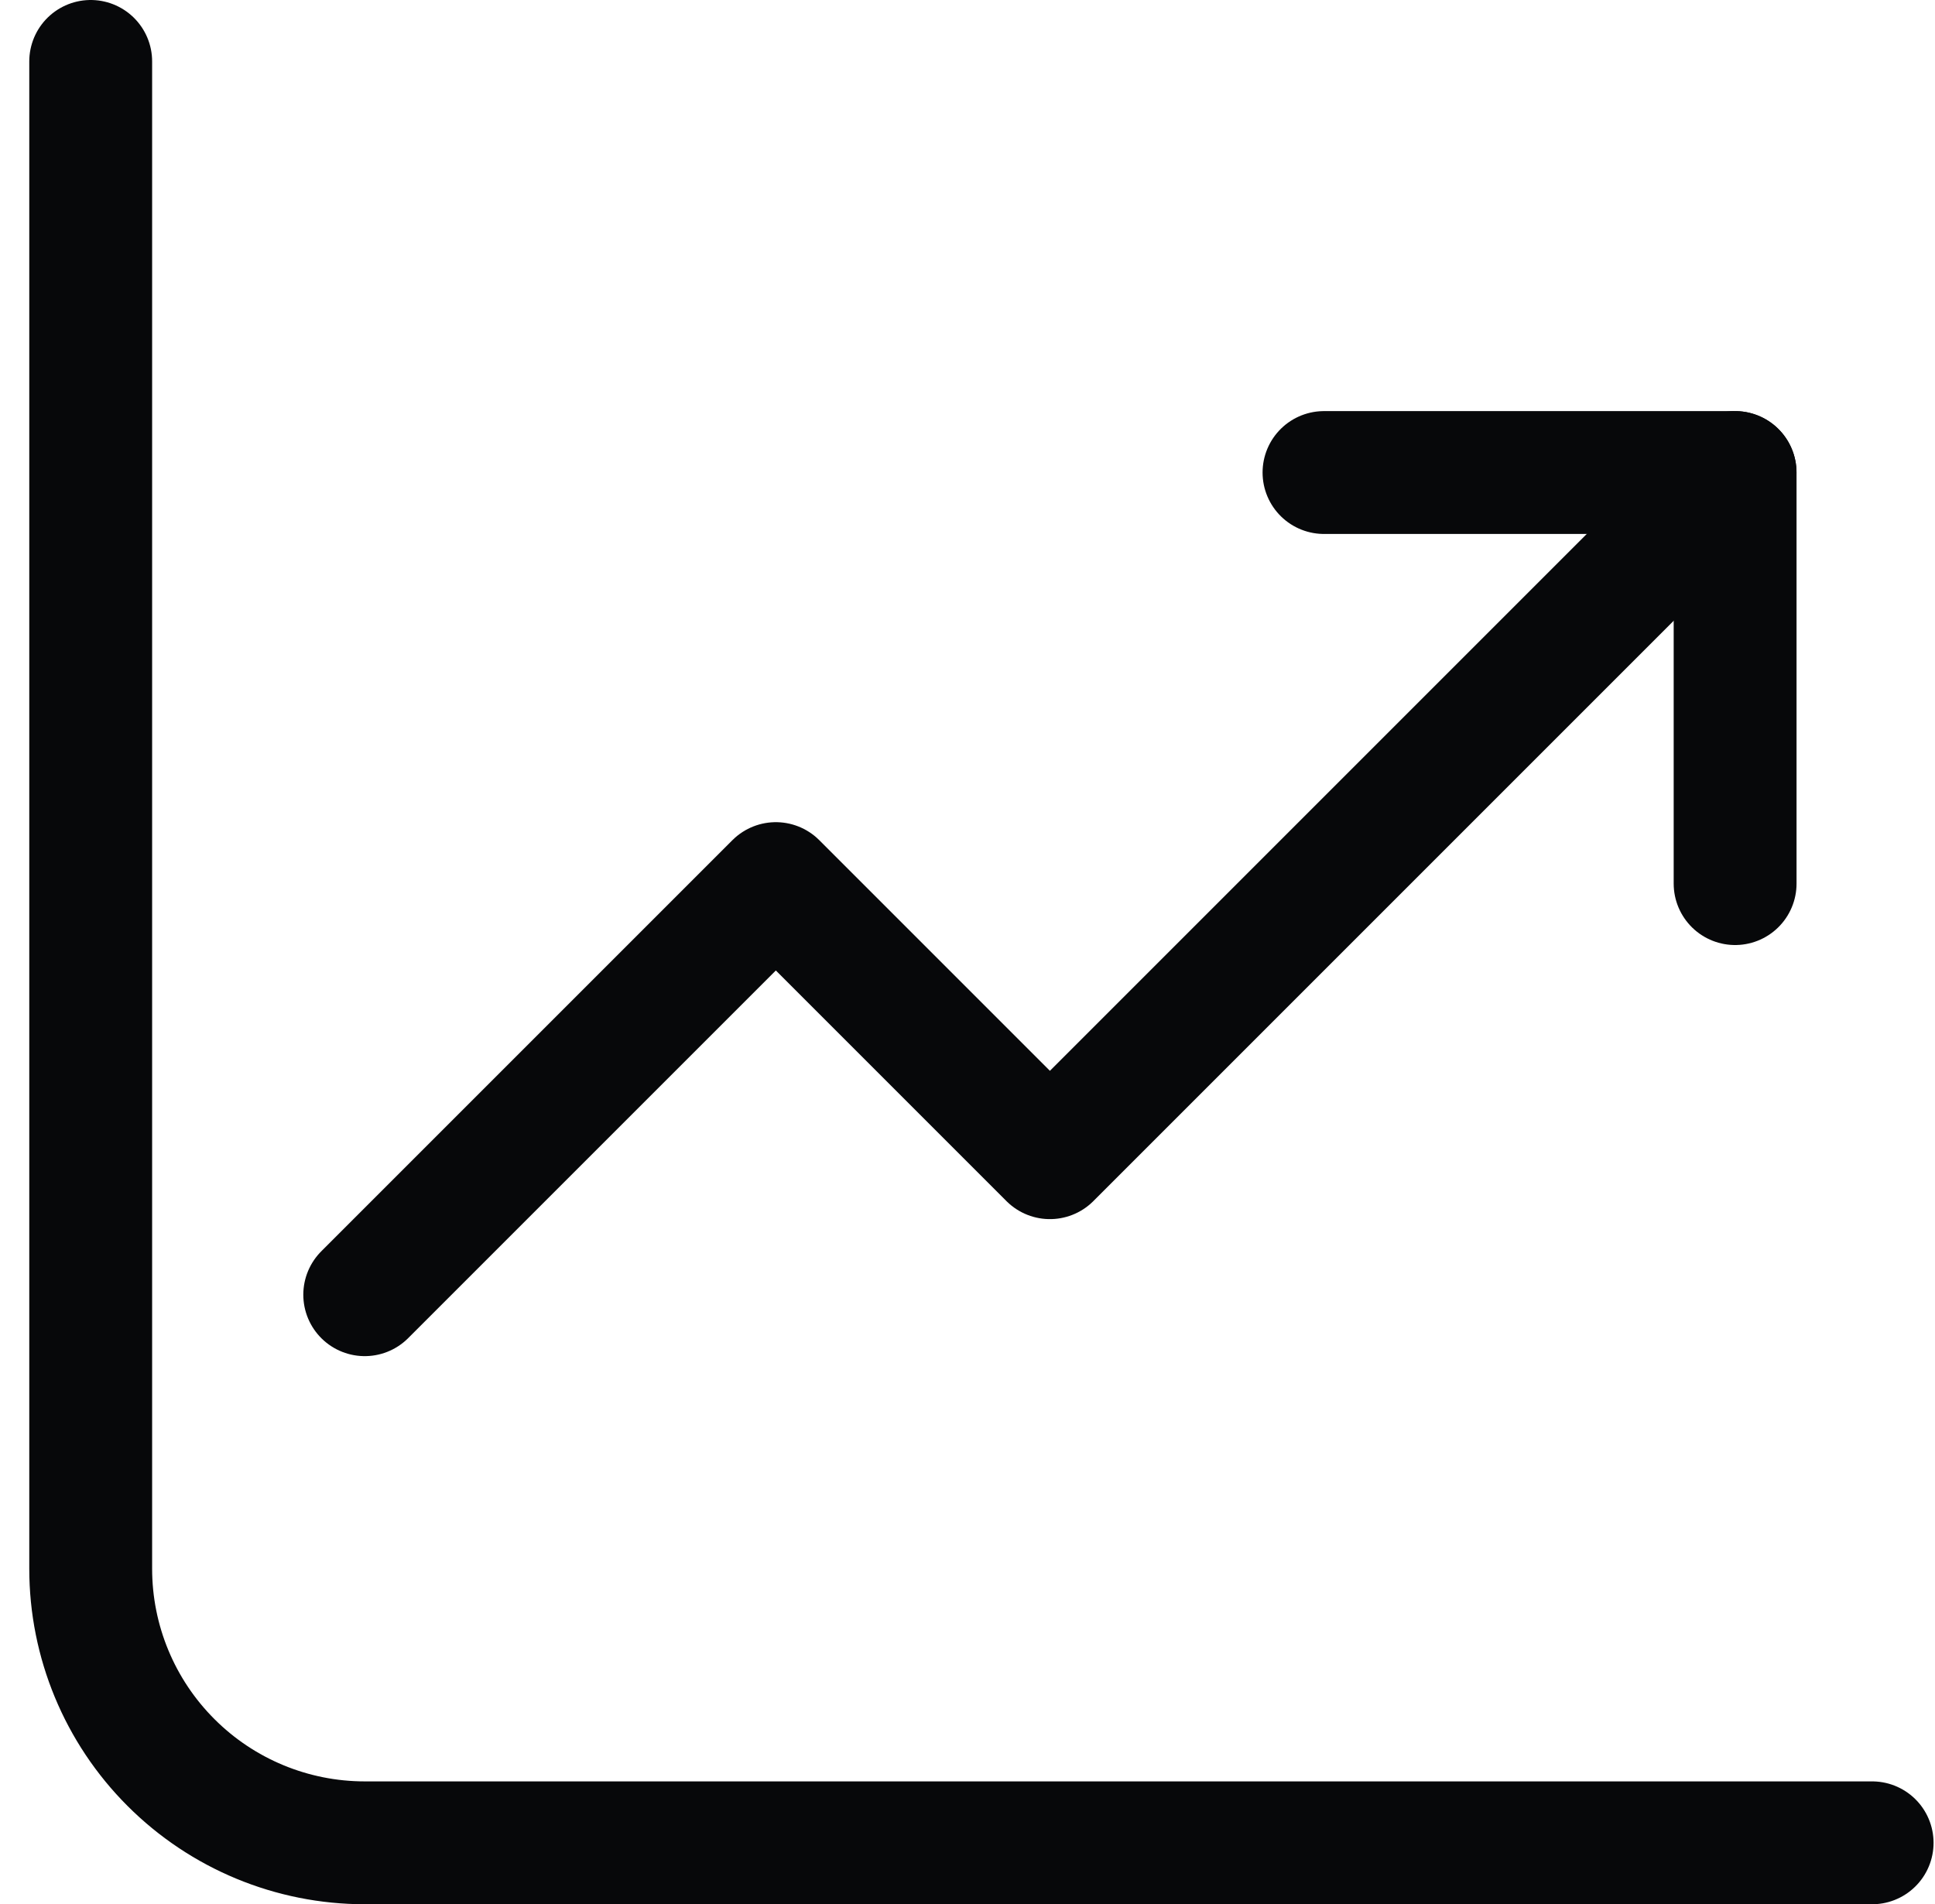 <?xml version="1.0" encoding="UTF-8"?> <svg xmlns="http://www.w3.org/2000/svg" width="63" height="62" viewBox="0 0 63 62" fill="none"><path d="M2.953 2V51.077C2.953 53.444 3.893 55.713 5.567 57.386C7.24 59.06 9.51 60 11.876 60H60.953" stroke="#07080A" stroke-width="4" stroke-linecap="round" stroke-linejoin="round"></path><path d="M11.875 42.154L25.26 28.769L34.183 37.693L56.49 15.385" stroke="#07080A" stroke-width="4" stroke-linecap="round" stroke-linejoin="round"></path><path d="M56.492 28.769V15.385H43.107" stroke="#07080A" stroke-width="4" stroke-linecap="round" stroke-linejoin="round"></path></svg> 